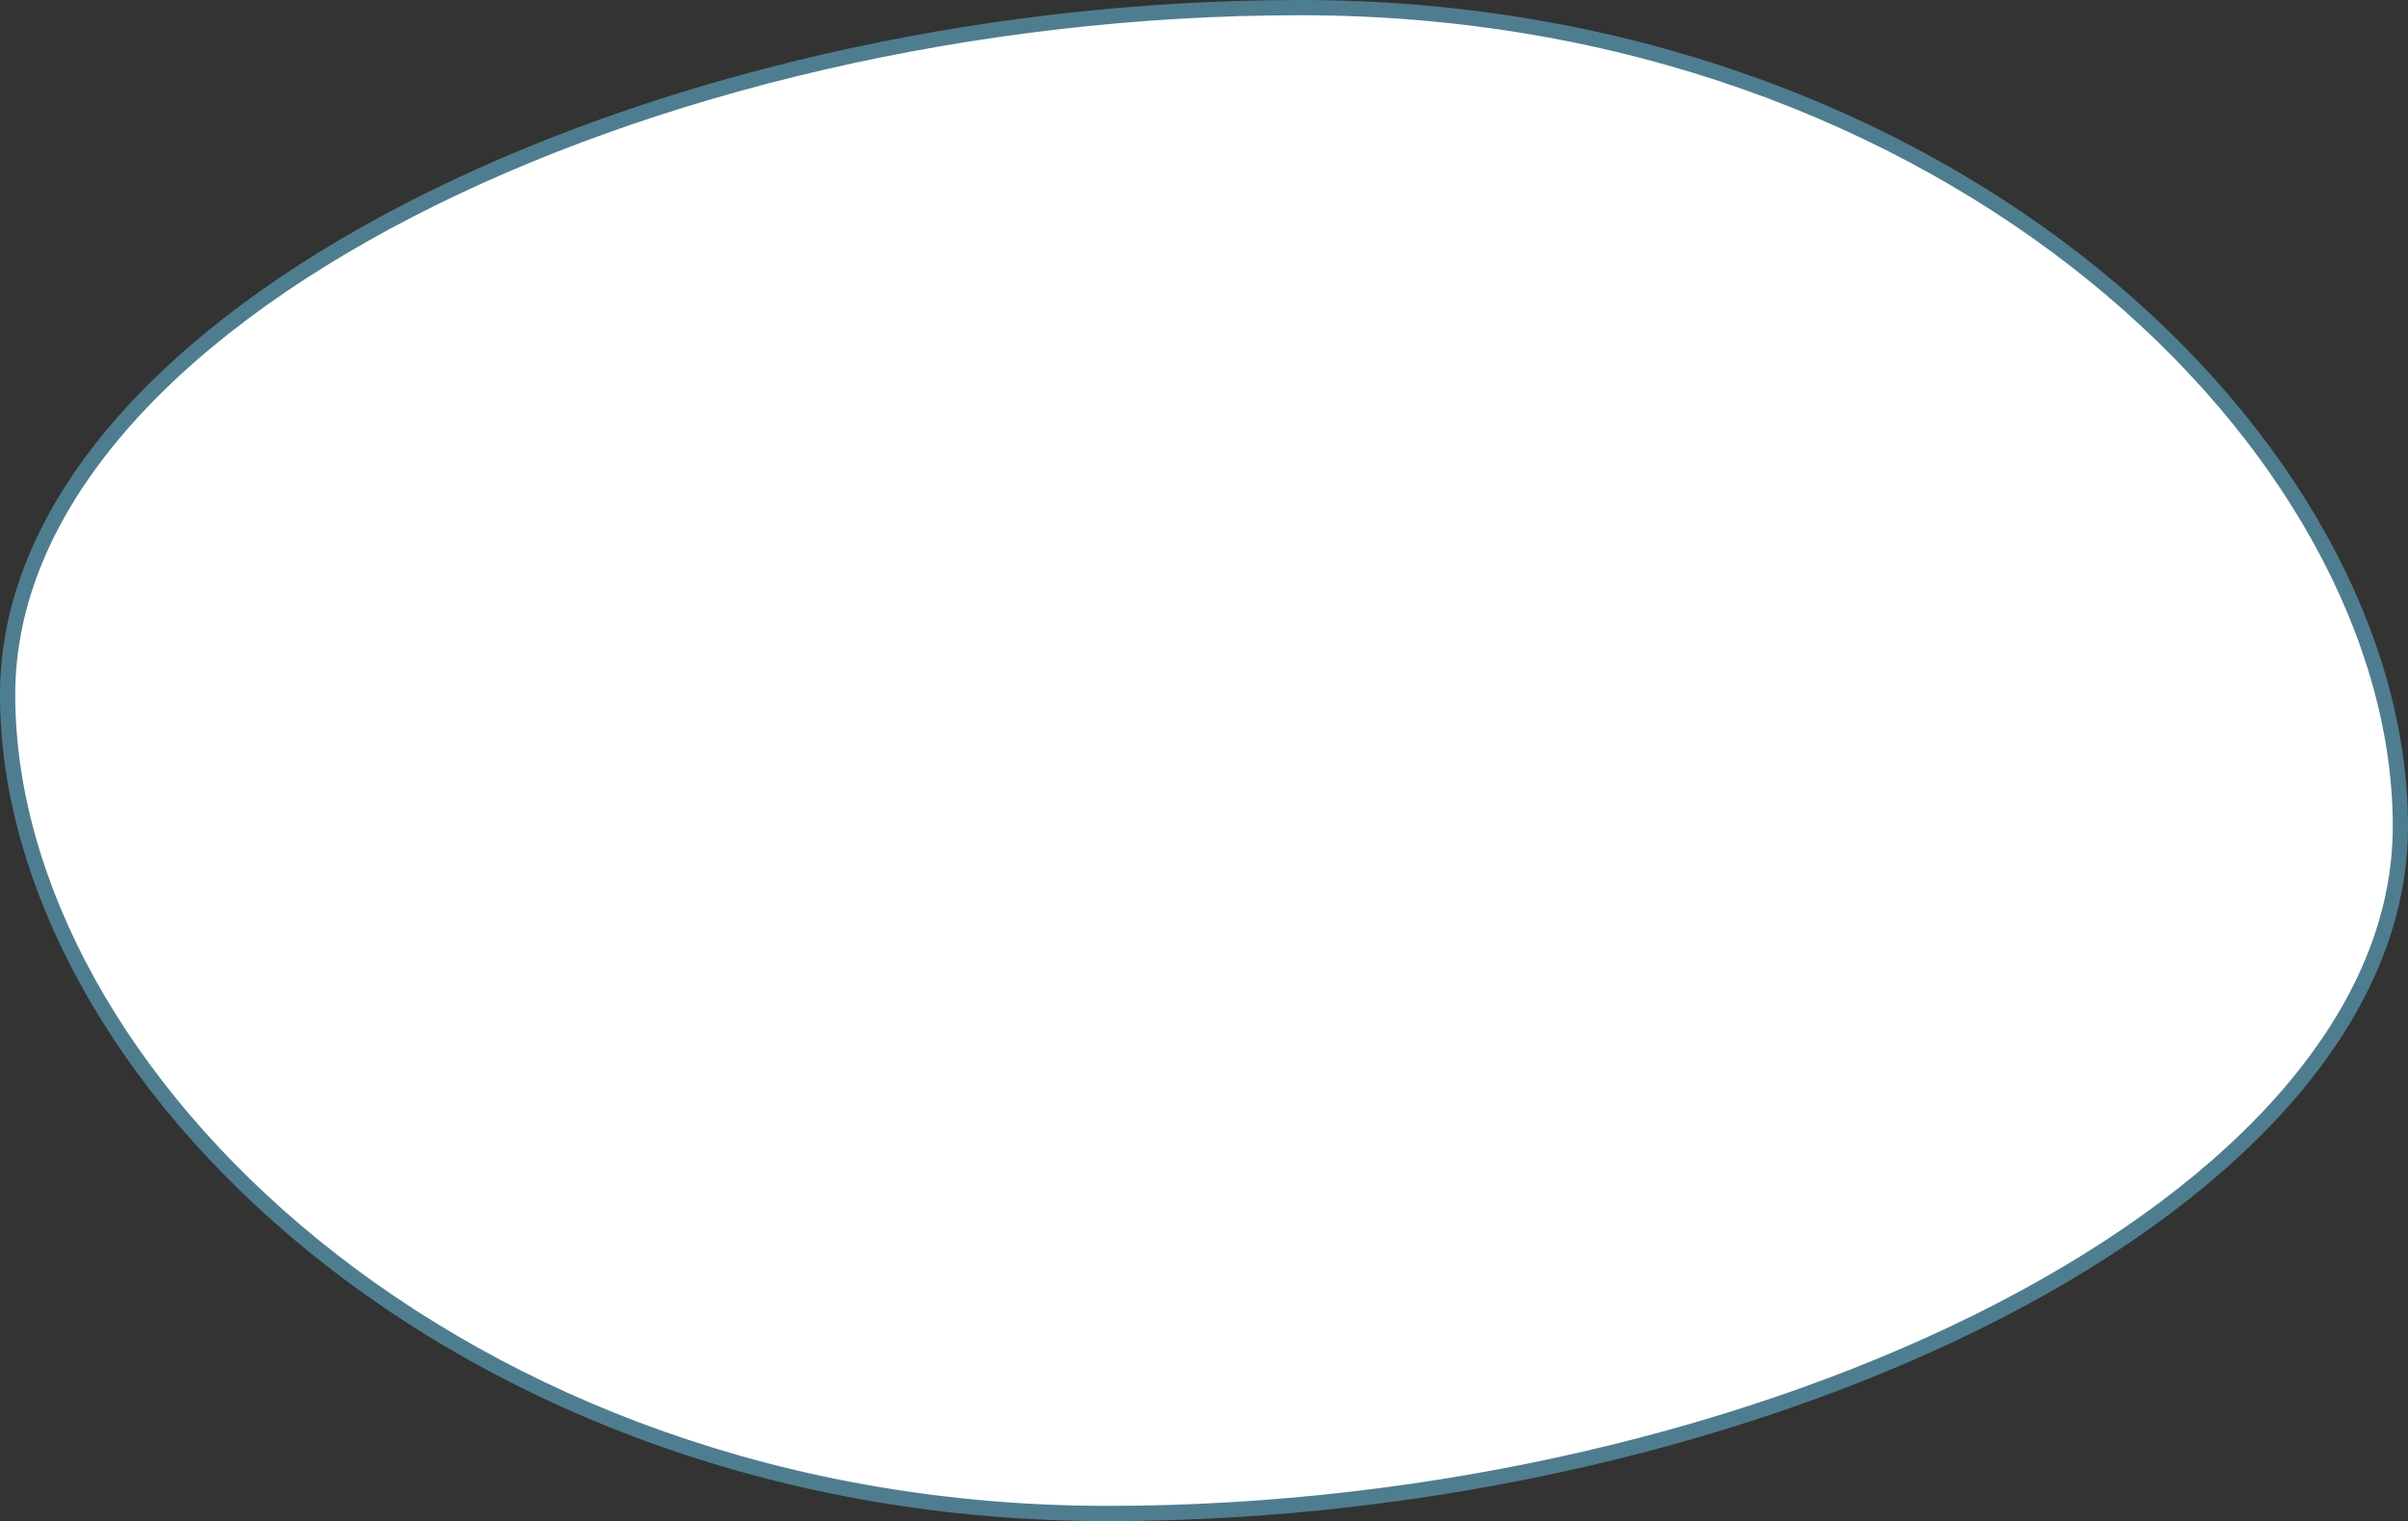 <?xml version="1.0" encoding="UTF-8"?> <svg xmlns="http://www.w3.org/2000/svg" width="790" height="499" viewBox="0 0 790 499" fill="none"><rect x="0" y="0" width="790" height="499" fill="#333333" stroke="none"/> <path d="M787.5 271.092C787.5 332.554 735.535 388.89 655.86 430.026C576.365 471.068 470.105 496.5 363.359 496.5C256.825 496.5 166.543 460.389 102.929 408.715C39.263 356.999 2.5 289.88 2.5 227.908C2.5 166.446 54.465 110.11 134.14 68.974C213.635 27.932 319.895 2.5 426.641 2.5C533.175 2.5 623.457 38.611 687.072 90.285C750.738 142.001 787.5 209.12 787.5 271.092Z" fill="white" stroke="#4F7D90" stroke-width="5"></path> </svg> 